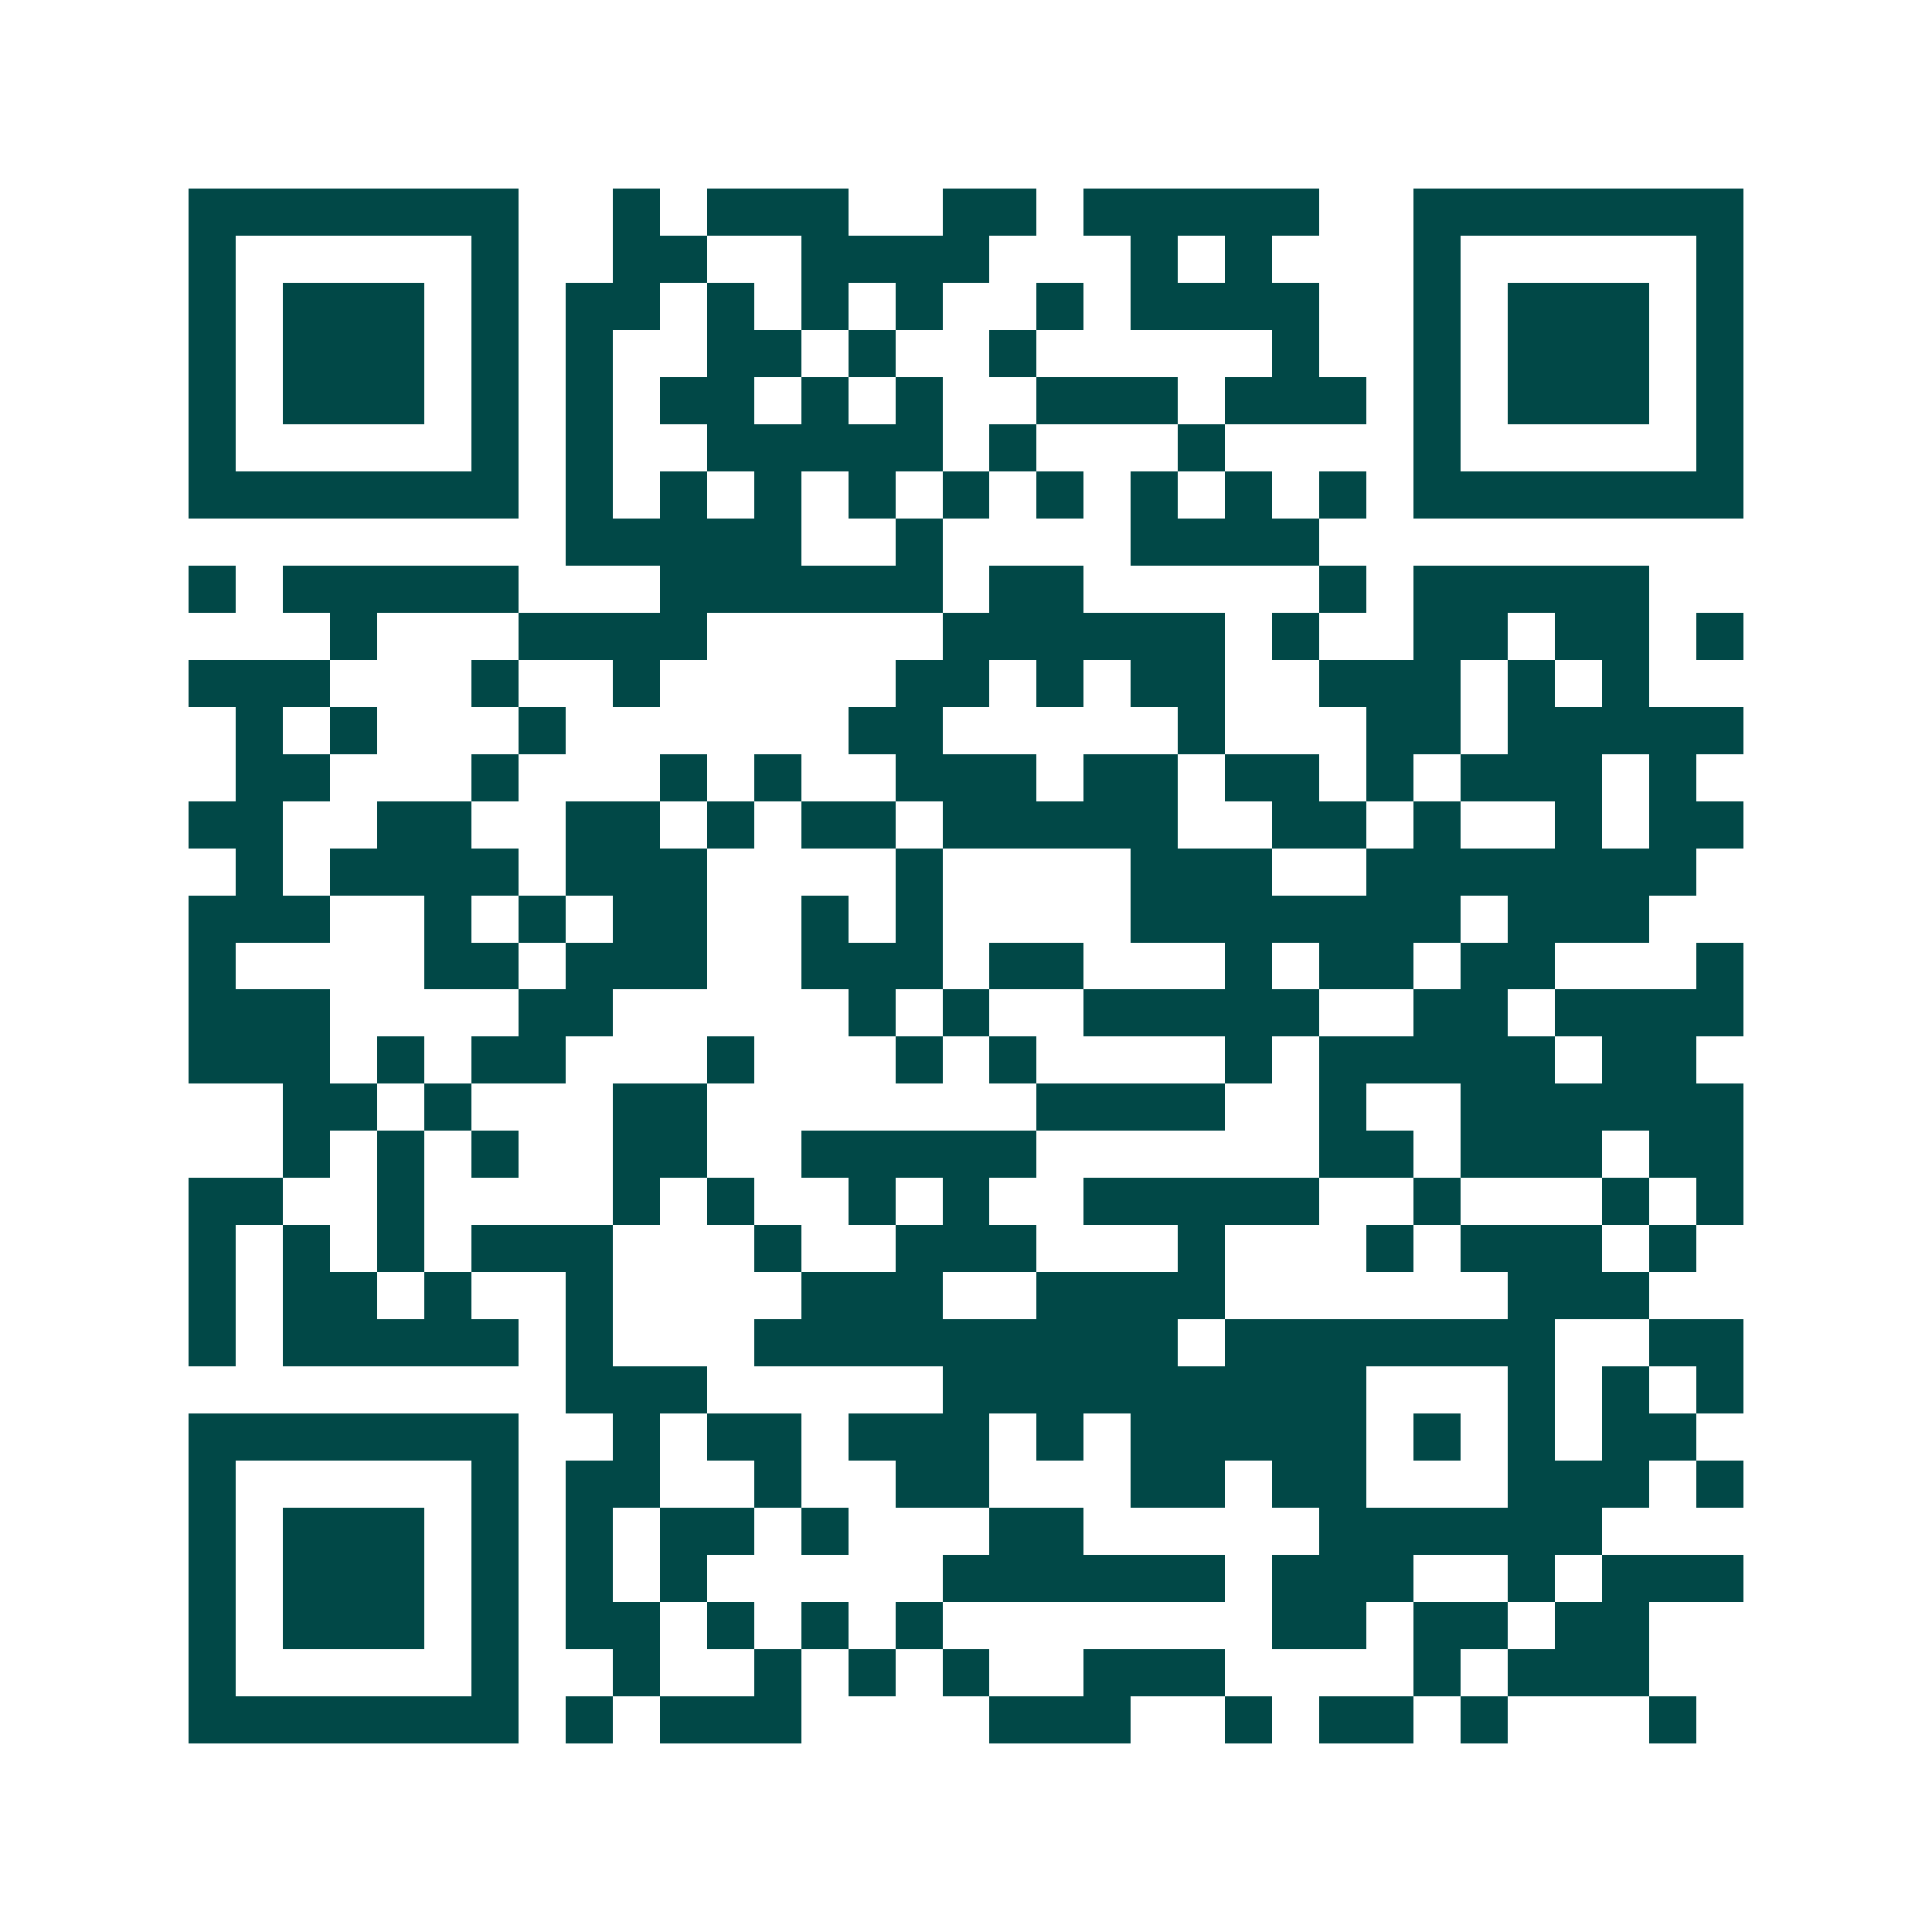 <svg xmlns="http://www.w3.org/2000/svg" width="200" height="200" viewBox="0 0 41 41" shape-rendering="crispEdges"><path fill="#ffffff" d="M0 0h41v41H0z"/><path stroke="#014847" d="M4 4.5h7m2 0h1m1 0h3m2 0h2m1 0h5m2 0h7M4 5.5h1m5 0h1m2 0h2m2 0h4m3 0h1m1 0h1m3 0h1m5 0h1M4 6.5h1m1 0h3m1 0h1m1 0h2m1 0h1m1 0h1m1 0h1m2 0h1m1 0h4m2 0h1m1 0h3m1 0h1M4 7.5h1m1 0h3m1 0h1m1 0h1m2 0h2m1 0h1m2 0h1m5 0h1m2 0h1m1 0h3m1 0h1M4 8.5h1m1 0h3m1 0h1m1 0h1m1 0h2m1 0h1m1 0h1m2 0h3m1 0h3m1 0h1m1 0h3m1 0h1M4 9.5h1m5 0h1m1 0h1m2 0h5m1 0h1m3 0h1m4 0h1m5 0h1M4 10.5h7m1 0h1m1 0h1m1 0h1m1 0h1m1 0h1m1 0h1m1 0h1m1 0h1m1 0h1m1 0h7M12 11.5h5m2 0h1m4 0h4M4 12.5h1m1 0h5m3 0h6m1 0h2m5 0h1m1 0h5M7 13.5h1m3 0h4m5 0h6m1 0h1m2 0h2m1 0h2m1 0h1M4 14.5h3m3 0h1m2 0h1m5 0h2m1 0h1m1 0h2m2 0h3m1 0h1m1 0h1M5 15.5h1m1 0h1m3 0h1m6 0h2m5 0h1m3 0h2m1 0h5M5 16.5h2m3 0h1m3 0h1m1 0h1m2 0h3m1 0h2m1 0h2m1 0h1m1 0h3m1 0h1M4 17.5h2m2 0h2m2 0h2m1 0h1m1 0h2m1 0h5m2 0h2m1 0h1m2 0h1m1 0h2M5 18.5h1m1 0h4m1 0h3m4 0h1m4 0h3m2 0h7M4 19.5h3m2 0h1m1 0h1m1 0h2m2 0h1m1 0h1m4 0h7m1 0h3M4 20.5h1m4 0h2m1 0h3m2 0h3m1 0h2m3 0h1m1 0h2m1 0h2m3 0h1M4 21.5h3m4 0h2m5 0h1m1 0h1m2 0h5m2 0h2m1 0h4M4 22.5h3m1 0h1m1 0h2m3 0h1m3 0h1m1 0h1m4 0h1m1 0h5m1 0h2M6 23.5h2m1 0h1m3 0h2m7 0h4m2 0h1m2 0h6M6 24.5h1m1 0h1m1 0h1m2 0h2m2 0h5m6 0h2m1 0h3m1 0h2M4 25.5h2m2 0h1m4 0h1m1 0h1m2 0h1m1 0h1m2 0h5m2 0h1m3 0h1m1 0h1M4 26.5h1m1 0h1m1 0h1m1 0h3m3 0h1m2 0h3m3 0h1m3 0h1m1 0h3m1 0h1M4 27.5h1m1 0h2m1 0h1m2 0h1m4 0h3m2 0h4m6 0h3M4 28.5h1m1 0h5m1 0h1m3 0h9m1 0h7m2 0h2M12 29.5h3m5 0h9m3 0h1m1 0h1m1 0h1M4 30.5h7m2 0h1m1 0h2m1 0h3m1 0h1m1 0h5m1 0h1m1 0h1m1 0h2M4 31.5h1m5 0h1m1 0h2m2 0h1m2 0h2m3 0h2m1 0h2m3 0h3m1 0h1M4 32.5h1m1 0h3m1 0h1m1 0h1m1 0h2m1 0h1m3 0h2m5 0h6M4 33.5h1m1 0h3m1 0h1m1 0h1m1 0h1m5 0h6m1 0h3m2 0h1m1 0h3M4 34.5h1m1 0h3m1 0h1m1 0h2m1 0h1m1 0h1m1 0h1m7 0h2m1 0h2m1 0h2M4 35.5h1m5 0h1m2 0h1m2 0h1m1 0h1m1 0h1m2 0h3m4 0h1m1 0h3M4 36.5h7m1 0h1m1 0h3m4 0h3m2 0h1m1 0h2m1 0h1m3 0h1"/></svg>
